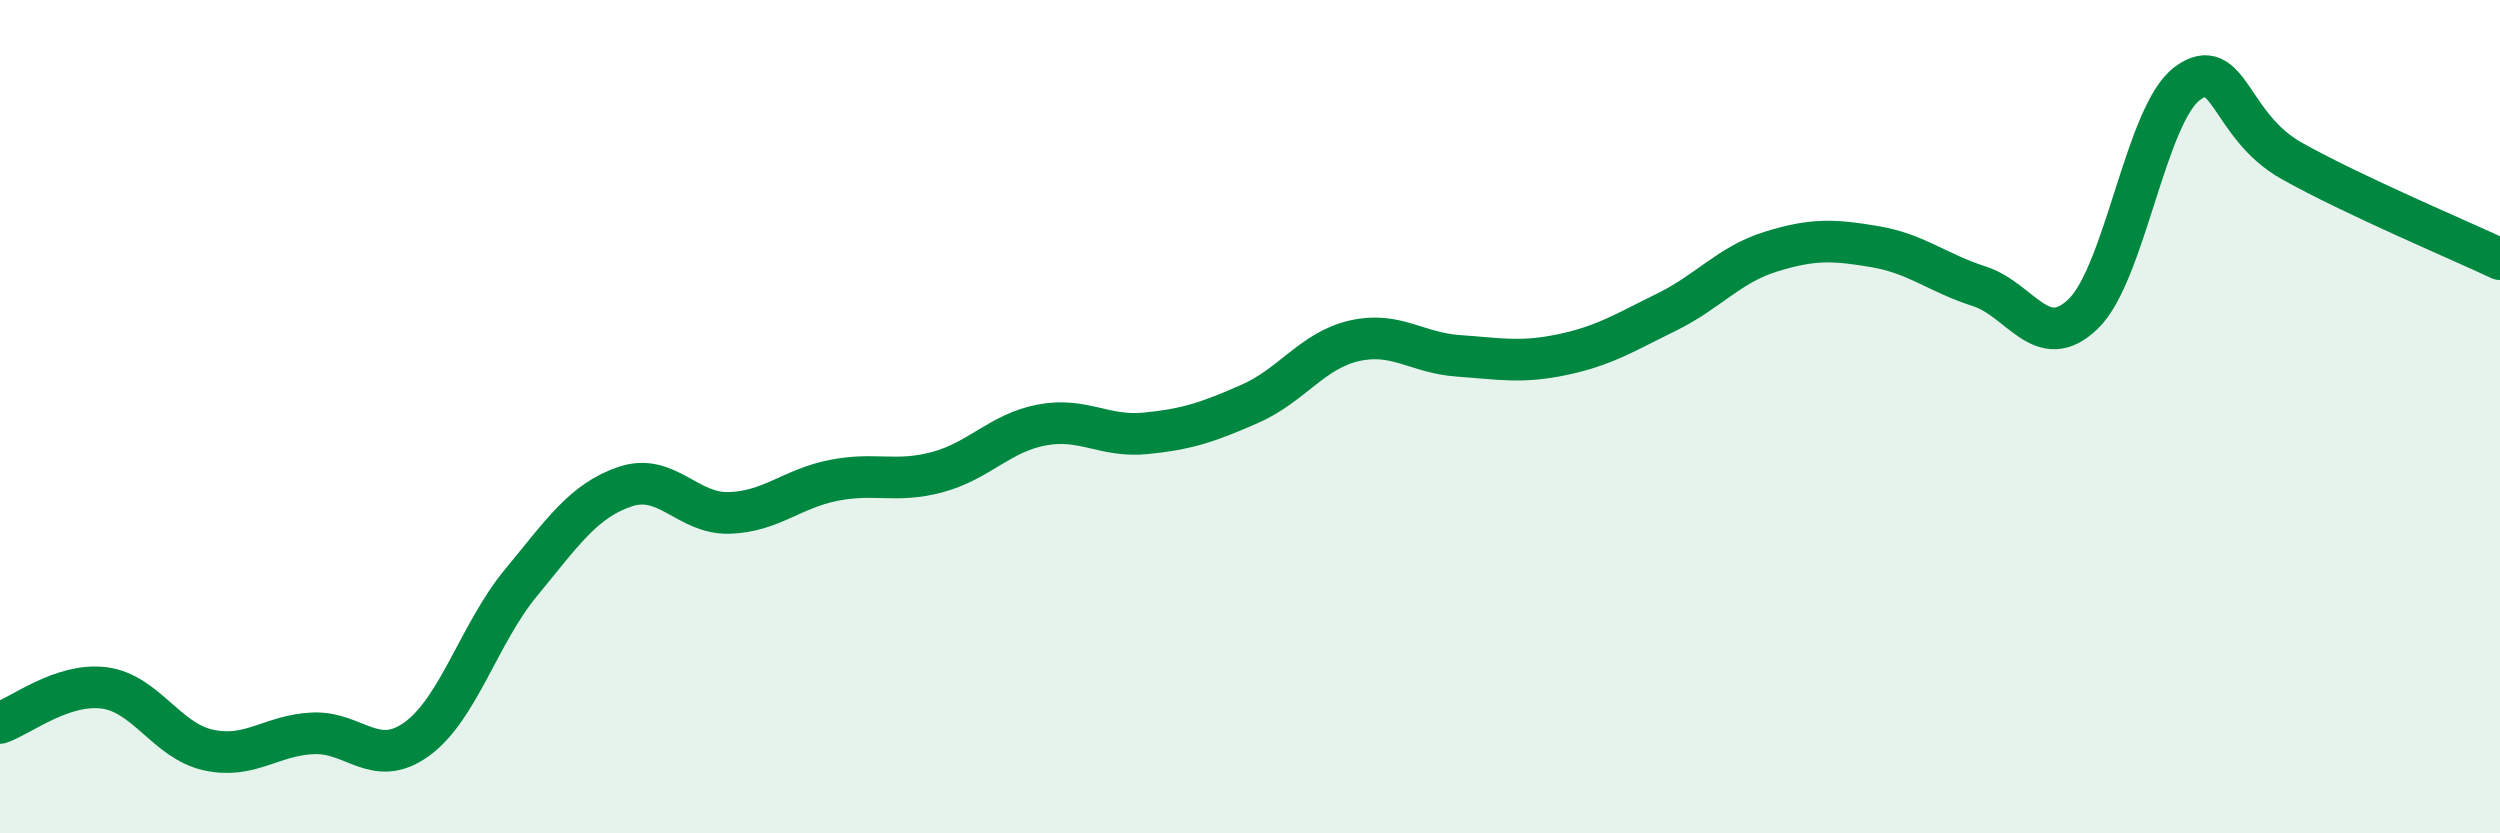 
    <svg width="60" height="20" viewBox="0 0 60 20" xmlns="http://www.w3.org/2000/svg">
      <path
        d="M 0,17.35 C 0.5,17.18 1.5,16.38 2.5,16.51 C 3.5,16.64 4,17.78 5,18 C 6,18.22 6.5,17.65 7.5,17.6 C 8.5,17.55 9,18.46 10,17.74 C 11,17.02 11.5,15.2 12.5,13.99 C 13.5,12.78 14,12.02 15,11.68 C 16,11.34 16.5,12.34 17.5,12.31 C 18.5,12.28 19,11.73 20,11.53 C 21,11.33 21.5,11.6 22.5,11.33 C 23.5,11.06 24,10.39 25,10.2 C 26,10.01 26.5,10.5 27.5,10.4 C 28.5,10.3 29,10.13 30,9.69 C 31,9.25 31.5,8.41 32.5,8.18 C 33.5,7.95 34,8.47 35,8.54 C 36,8.61 36.5,8.72 37.5,8.51 C 38.5,8.3 39,7.98 40,7.49 C 41,7 41.5,6.35 42.5,6.04 C 43.5,5.73 44,5.75 45,5.92 C 46,6.09 46.5,6.55 47.5,6.87 C 48.5,7.19 49,8.5 50,7.53 C 51,6.56 51.5,2.73 52.5,2 C 53.5,1.27 53.5,3.02 55,3.86 C 56.5,4.7 59,5.75 60,6.22L60 20L0 20Z"
        fill="#008740"
        opacity="0.1"
        stroke-linecap="round"
        stroke-linejoin="round"
      />
      <path
        d="M 0,17.35 C 0.5,17.18 1.5,16.38 2.5,16.51 C 3.5,16.64 4,17.78 5,18 C 6,18.22 6.5,17.65 7.5,17.6 C 8.5,17.55 9,18.46 10,17.74 C 11,17.02 11.5,15.2 12.5,13.99 C 13.5,12.78 14,12.02 15,11.68 C 16,11.34 16.5,12.34 17.5,12.31 C 18.5,12.28 19,11.73 20,11.53 C 21,11.33 21.5,11.6 22.5,11.33 C 23.5,11.06 24,10.39 25,10.2 C 26,10.01 26.5,10.5 27.5,10.4 C 28.5,10.3 29,10.13 30,9.69 C 31,9.25 31.5,8.41 32.5,8.18 C 33.5,7.95 34,8.47 35,8.54 C 36,8.61 36.5,8.72 37.5,8.51 C 38.5,8.3 39,7.98 40,7.49 C 41,7 41.5,6.35 42.5,6.04 C 43.5,5.73 44,5.75 45,5.92 C 46,6.09 46.5,6.55 47.5,6.87 C 48.5,7.19 49,8.5 50,7.53 C 51,6.56 51.5,2.73 52.5,2 C 53.5,1.27 53.5,3.02 55,3.86 C 56.5,4.7 59,5.75 60,6.22"
        stroke="#008740"
        stroke-width="1"
        fill="none"
        stroke-linecap="round"
        stroke-linejoin="round"
      />
    </svg>
  